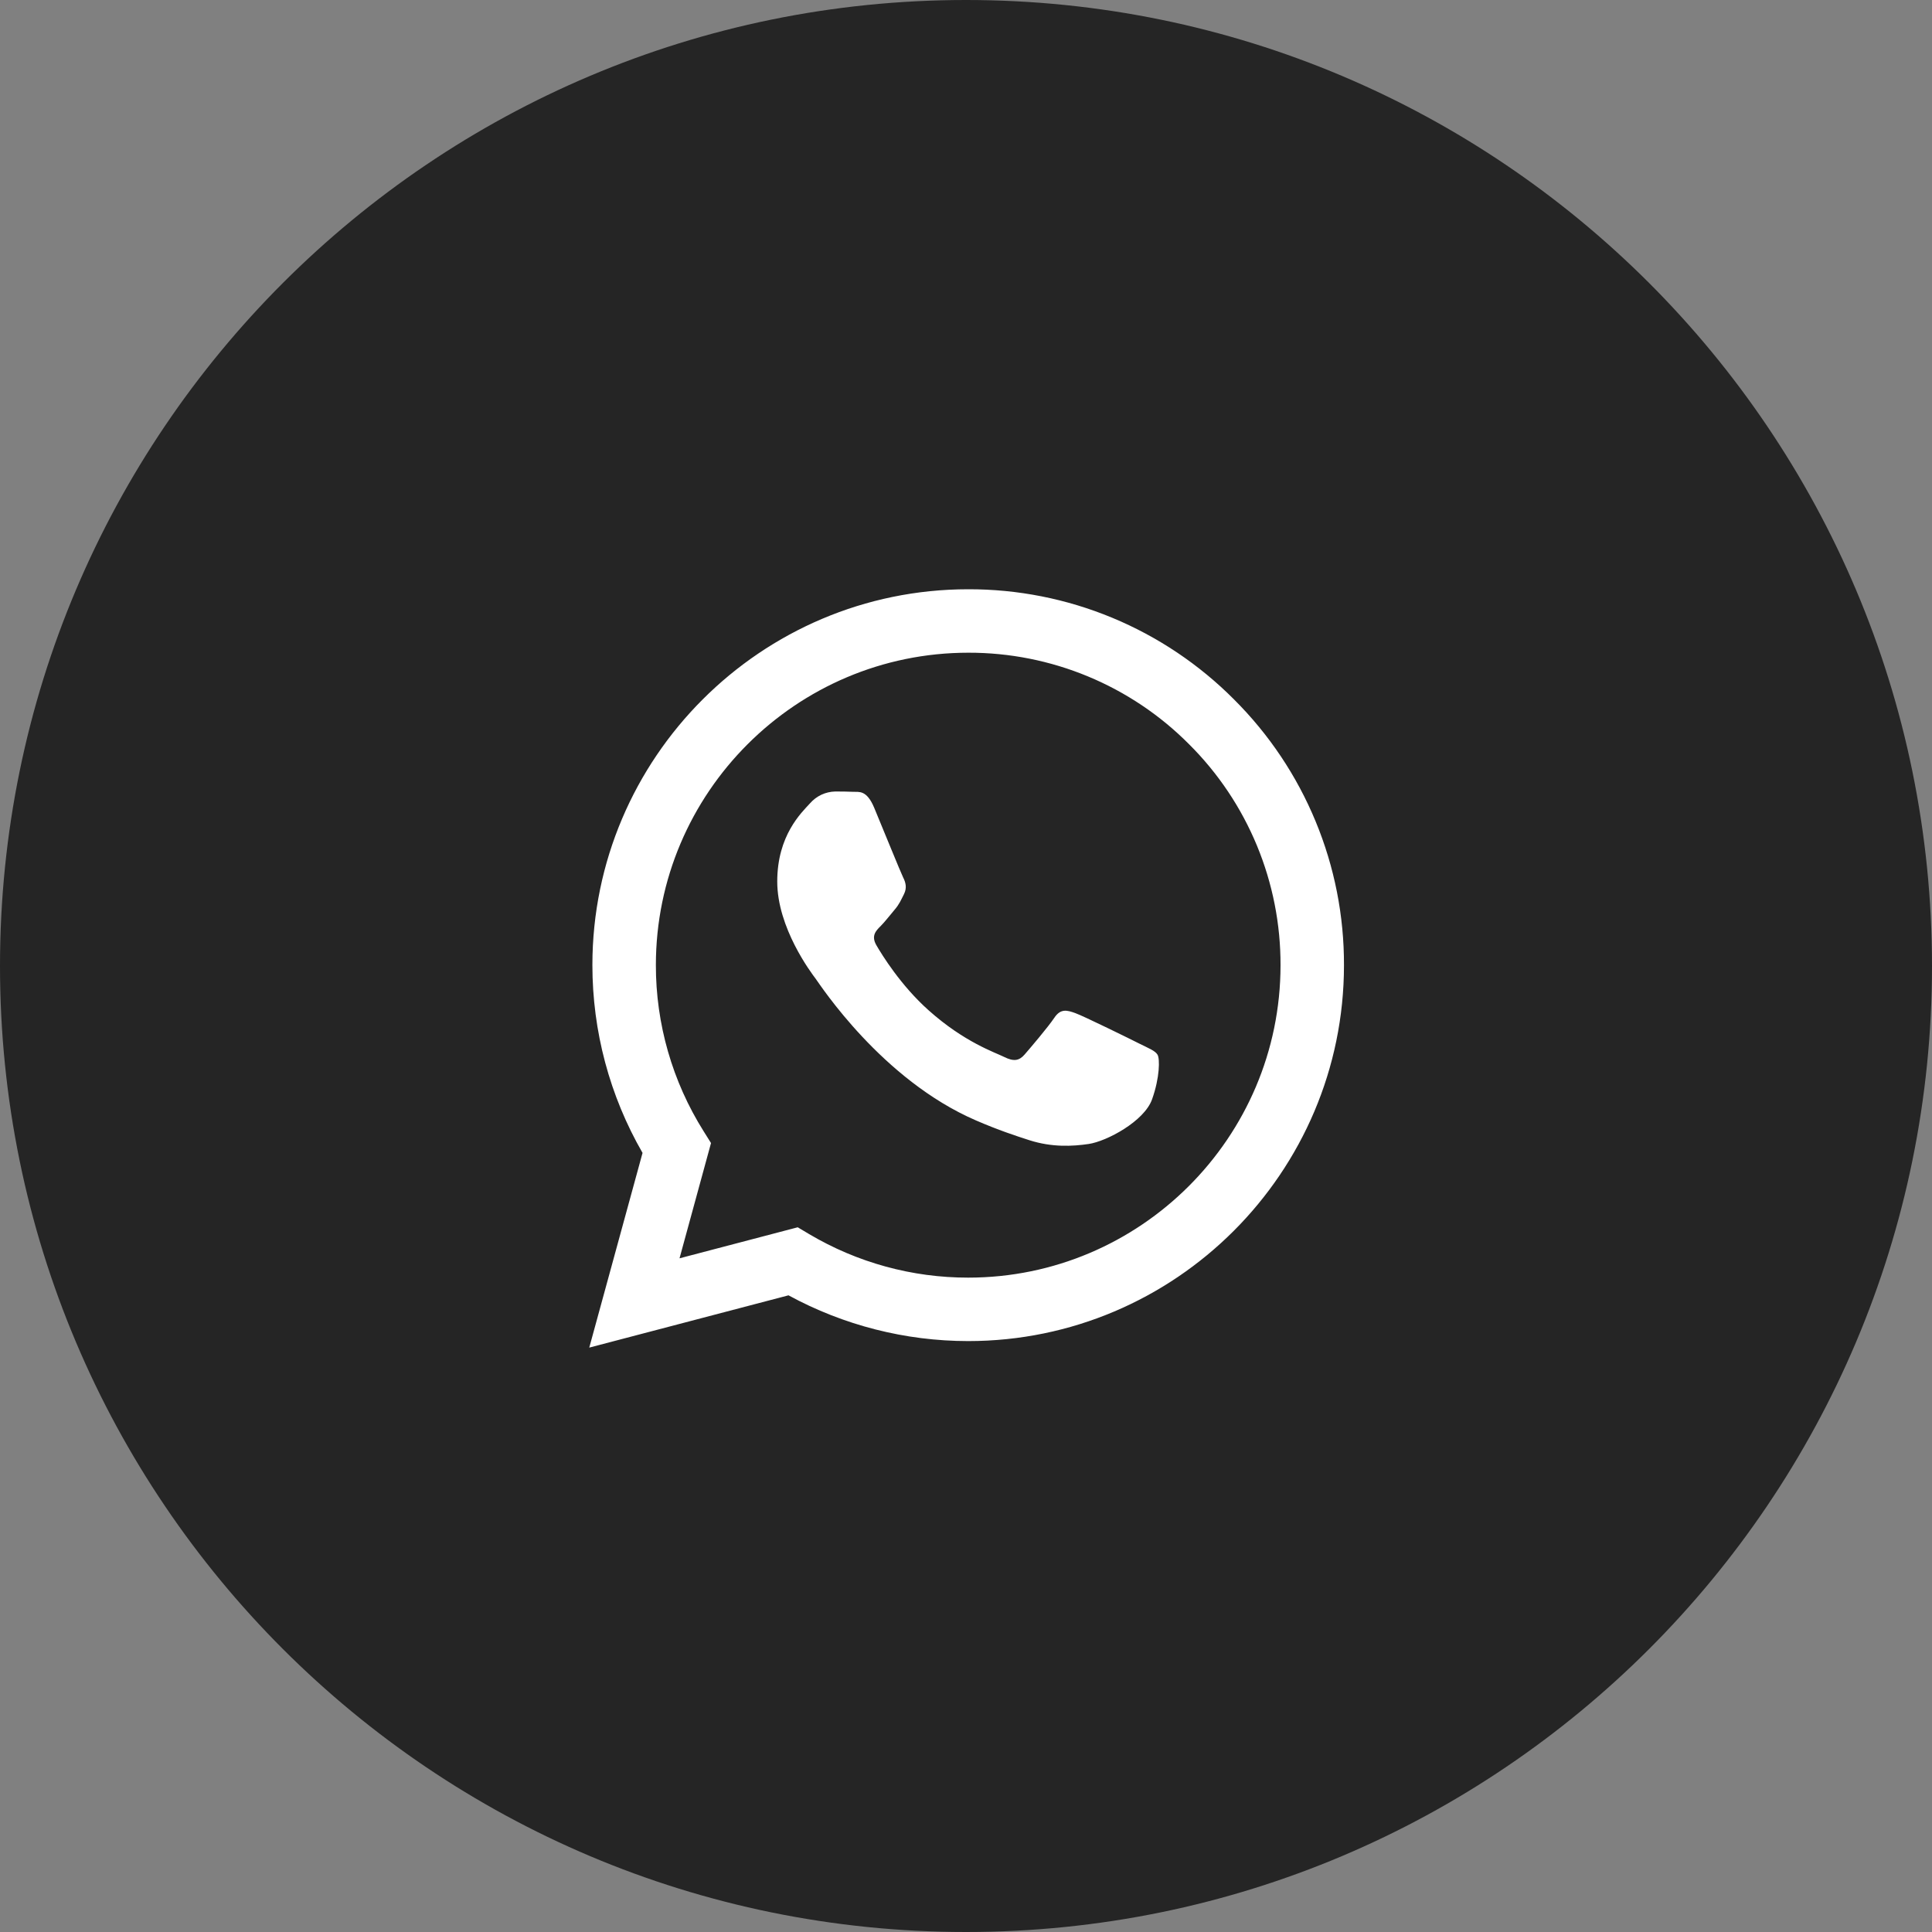 <?xml version="1.0" encoding="UTF-8"?> <svg xmlns="http://www.w3.org/2000/svg" width="50" height="50" viewBox="0 0 50 50" fill="none"><rect x="0" y="0" width="50" height="50" fill="#808080" stroke="none"/> <g clip-path="url(#clip0_219_593)"> <path d="M25 50C38.807 50 50 38.807 50 25C50 11.193 38.807 0 25 0C11.193 0 0 11.193 0 25C0 38.807 11.193 50 25 50Z" fill="#252525"></path> <path fill-rule="evenodd" clip-rule="evenodd" d="M31.937 18.102C31.036 17.196 29.964 16.477 28.783 15.987C27.602 15.497 26.336 15.247 25.057 15.25C19.697 15.25 15.333 19.613 15.331 24.975C15.331 26.689 15.779 28.362 16.629 29.837L15.25 34.876L20.406 33.523C21.832 34.299 23.429 34.706 25.053 34.707H25.057C30.417 34.707 34.78 30.344 34.782 24.982C34.786 23.704 34.537 22.438 34.048 21.257C33.56 20.076 32.842 19.004 31.937 18.102ZM25.057 33.065H25.054C23.606 33.066 22.185 32.676 20.94 31.938L20.645 31.762L17.586 32.565L18.401 29.582L18.21 29.277C17.4 27.988 16.972 26.497 16.974 24.975C16.976 20.518 20.602 16.892 25.061 16.892C26.123 16.89 27.174 17.098 28.155 17.505C29.136 17.912 30.027 18.509 30.775 19.263C31.528 20.012 32.124 20.904 32.53 21.885C32.936 22.867 33.143 23.919 33.14 24.982C33.138 29.438 29.512 33.065 25.057 33.065ZM29.491 27.011C29.248 26.888 28.054 26.301 27.831 26.22C27.609 26.139 27.447 26.099 27.285 26.341C27.122 26.584 26.656 27.131 26.515 27.293C26.373 27.456 26.231 27.475 25.988 27.354C25.745 27.233 24.962 26.976 24.034 26.148C23.311 25.504 22.824 24.709 22.682 24.465C22.54 24.221 22.666 24.09 22.789 23.969C22.898 23.86 23.032 23.685 23.153 23.543C23.274 23.401 23.314 23.3 23.396 23.138C23.477 22.975 23.437 22.833 23.375 22.712C23.314 22.59 22.828 21.394 22.625 20.907C22.429 20.436 22.229 20.499 22.079 20.492C21.924 20.486 21.77 20.483 21.615 20.484C21.491 20.487 21.37 20.515 21.258 20.567C21.147 20.62 21.047 20.694 20.966 20.787C20.742 21.031 20.115 21.618 20.115 22.814C20.115 24.01 20.986 25.166 21.108 25.328C21.229 25.491 22.821 27.945 25.259 28.997C25.84 29.248 26.292 29.397 26.645 29.51C27.226 29.695 27.756 29.668 28.175 29.606C28.642 29.537 29.613 29.019 29.815 28.451C30.018 27.884 30.018 27.397 29.957 27.296C29.897 27.194 29.733 27.132 29.491 27.011Z" fill="white"></path> </g> <defs> <clipPath id="clip0_219_593"> <rect width="50" height="50" fill="white"></rect> </clipPath> </defs> </svg> 